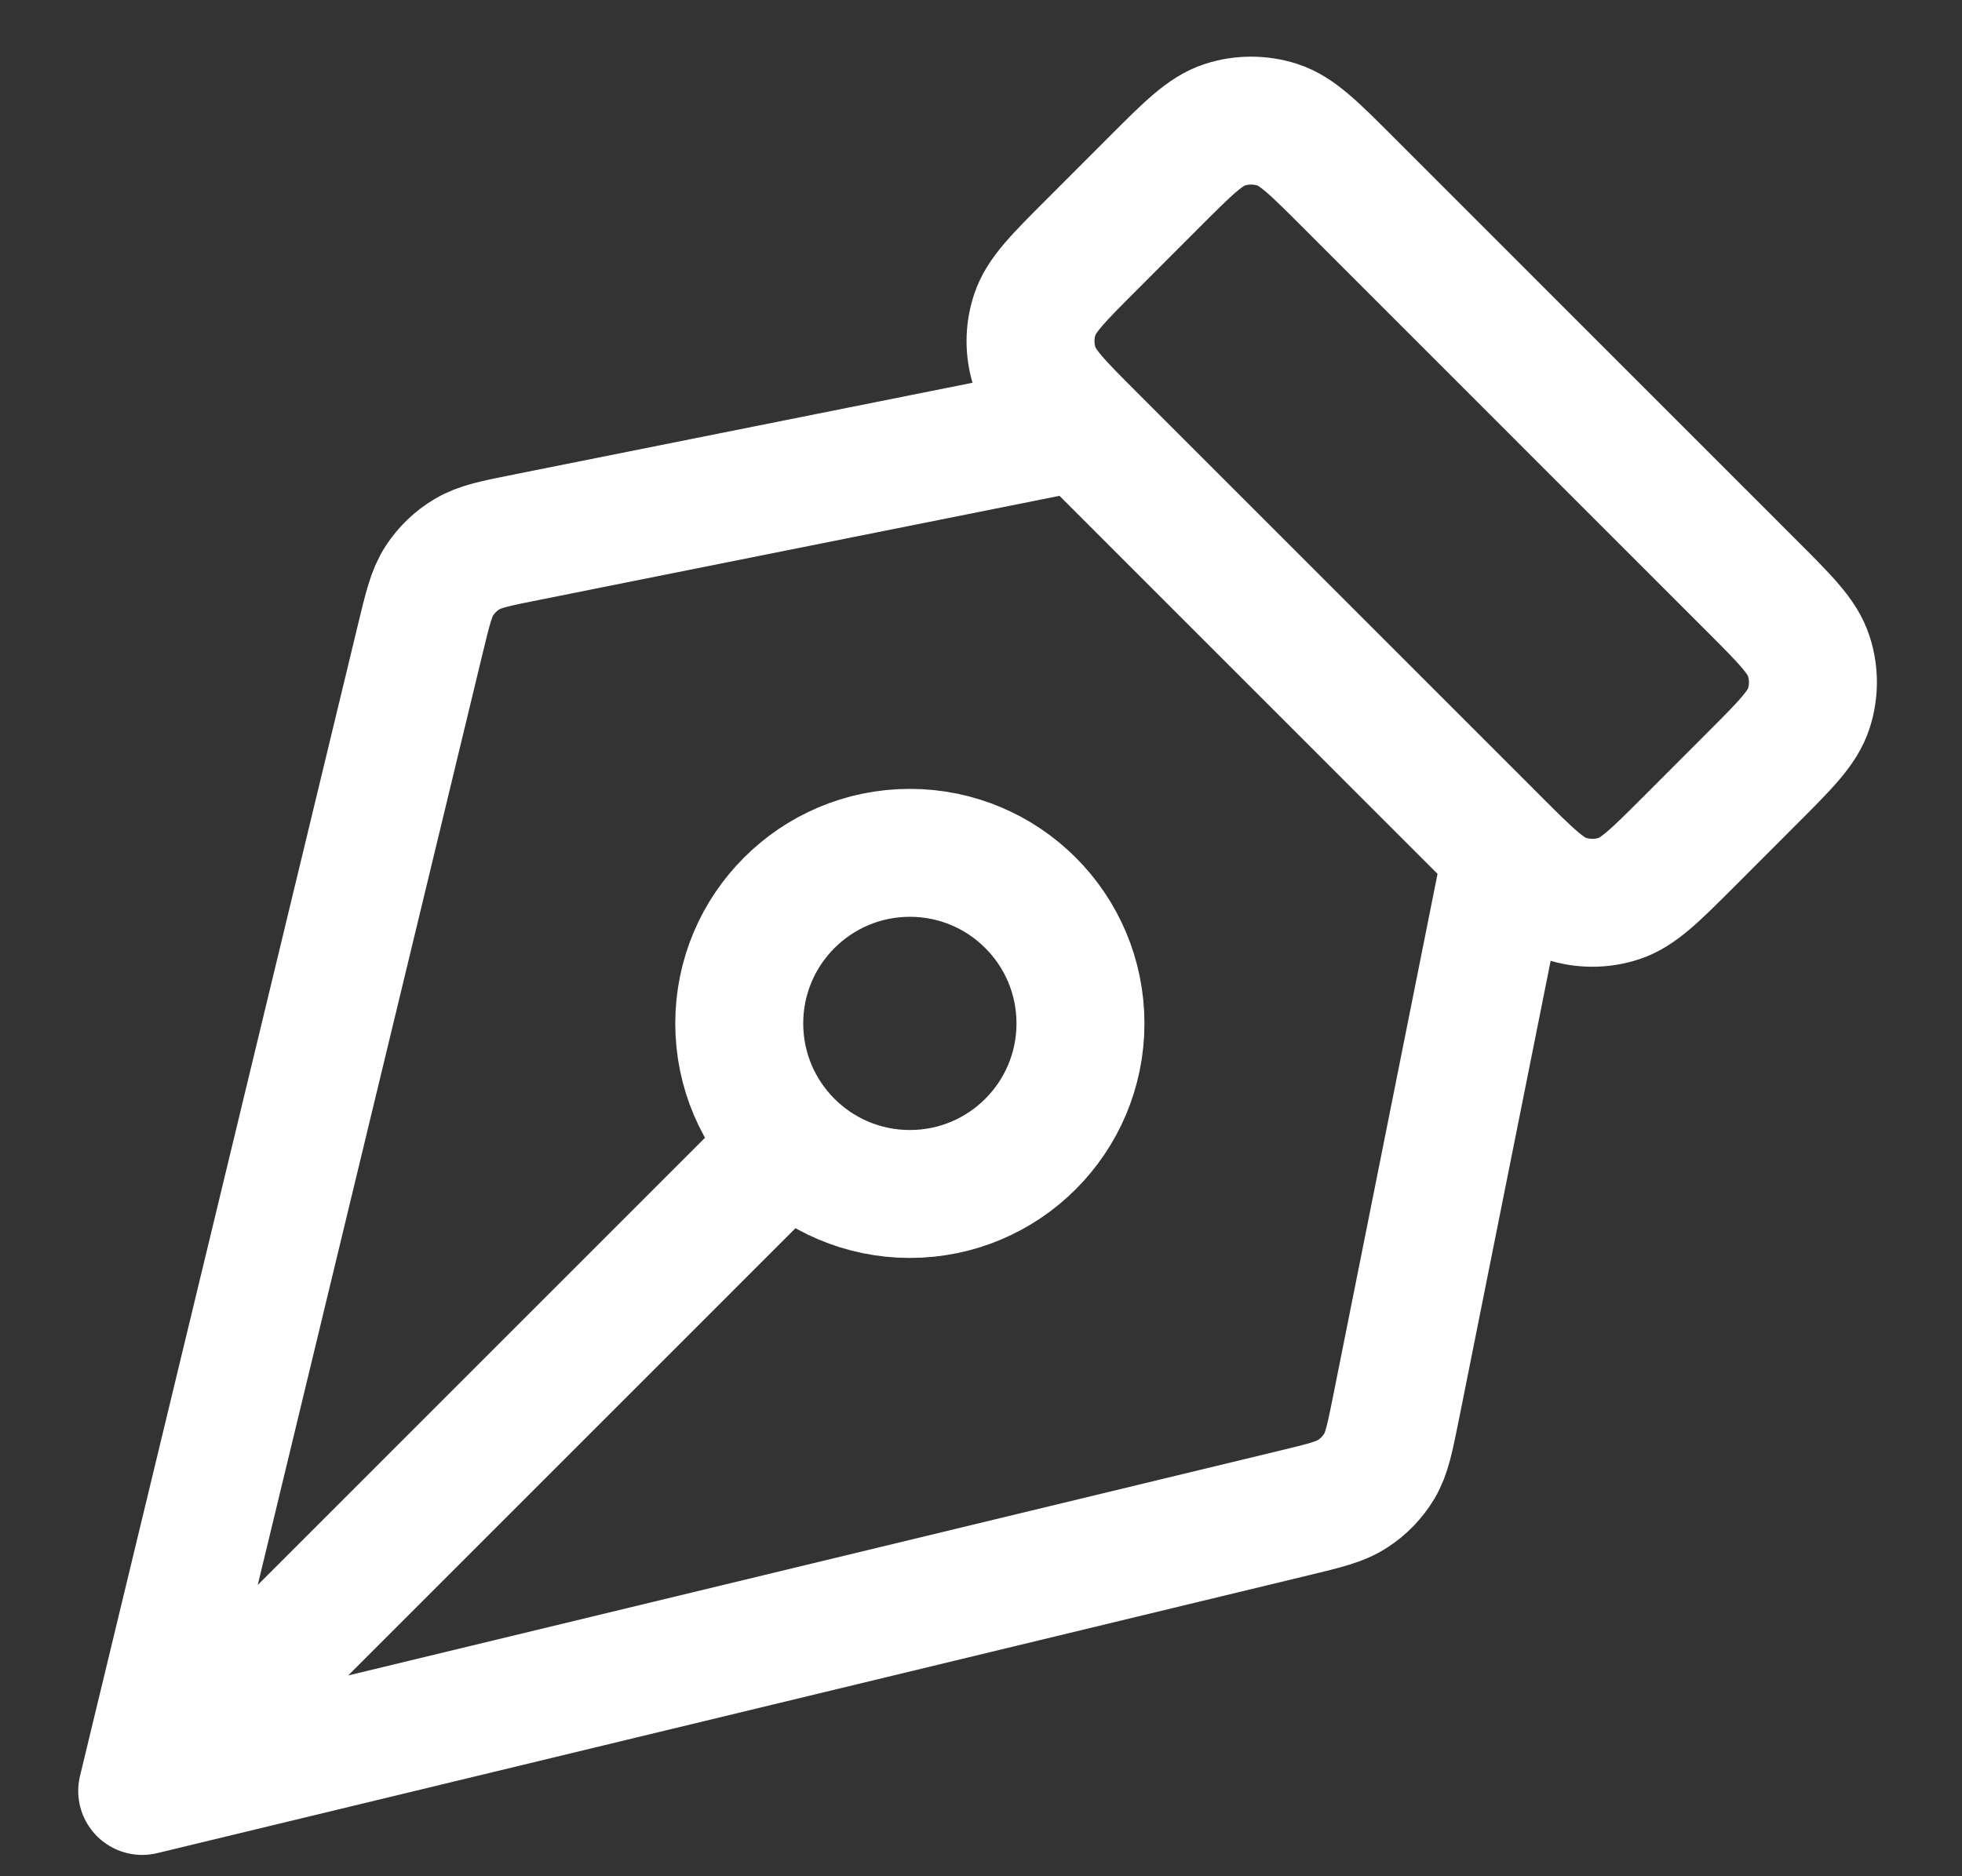 <svg width="23" height="22" viewBox="0 0 23 22" fill="none" xmlns="http://www.w3.org/2000/svg">
<rect x="0" y="0" width="23" height="22" fill="#333333" stroke="none"/>
<path d="M12.666 5L6.168 6.3C5.805 6.372 5.624 6.409 5.476 6.497C5.345 6.575 5.234 6.682 5.151 6.809C5.057 6.953 5.014 7.133 4.927 7.493L1.667 21M1.667 21L15.173 17.74C15.533 17.653 15.713 17.61 15.857 17.515C15.985 17.432 16.092 17.321 16.17 17.191C16.258 17.043 16.294 16.861 16.367 16.498L17.666 10M1.667 21L9.252 13.414M20.535 6.869L15.798 2.131C15.402 1.735 15.204 1.537 14.976 1.463C14.775 1.398 14.558 1.398 14.357 1.463C14.129 1.537 13.931 1.735 13.535 2.131L12.798 2.869C12.402 3.265 12.204 3.463 12.13 3.691C12.064 3.892 12.064 4.108 12.13 4.309C12.204 4.537 12.402 4.735 12.798 5.131L17.535 9.869C17.931 10.265 18.129 10.463 18.358 10.537C18.558 10.602 18.775 10.602 18.976 10.537C19.204 10.463 19.402 10.265 19.798 9.869L20.535 9.131C20.931 8.735 21.129 8.537 21.203 8.309C21.269 8.108 21.269 7.892 21.203 7.691C21.129 7.463 20.931 7.265 20.535 6.869ZM10.666 10C11.771 10 12.666 10.896 12.666 12C12.666 13.105 11.771 14 10.666 14C9.562 14 8.666 13.105 8.666 12C8.666 10.896 9.562 10 10.666 10Z" stroke="white" stroke-width="1.5" stroke-linecap="round" stroke-linejoin="round"/>
</svg>
